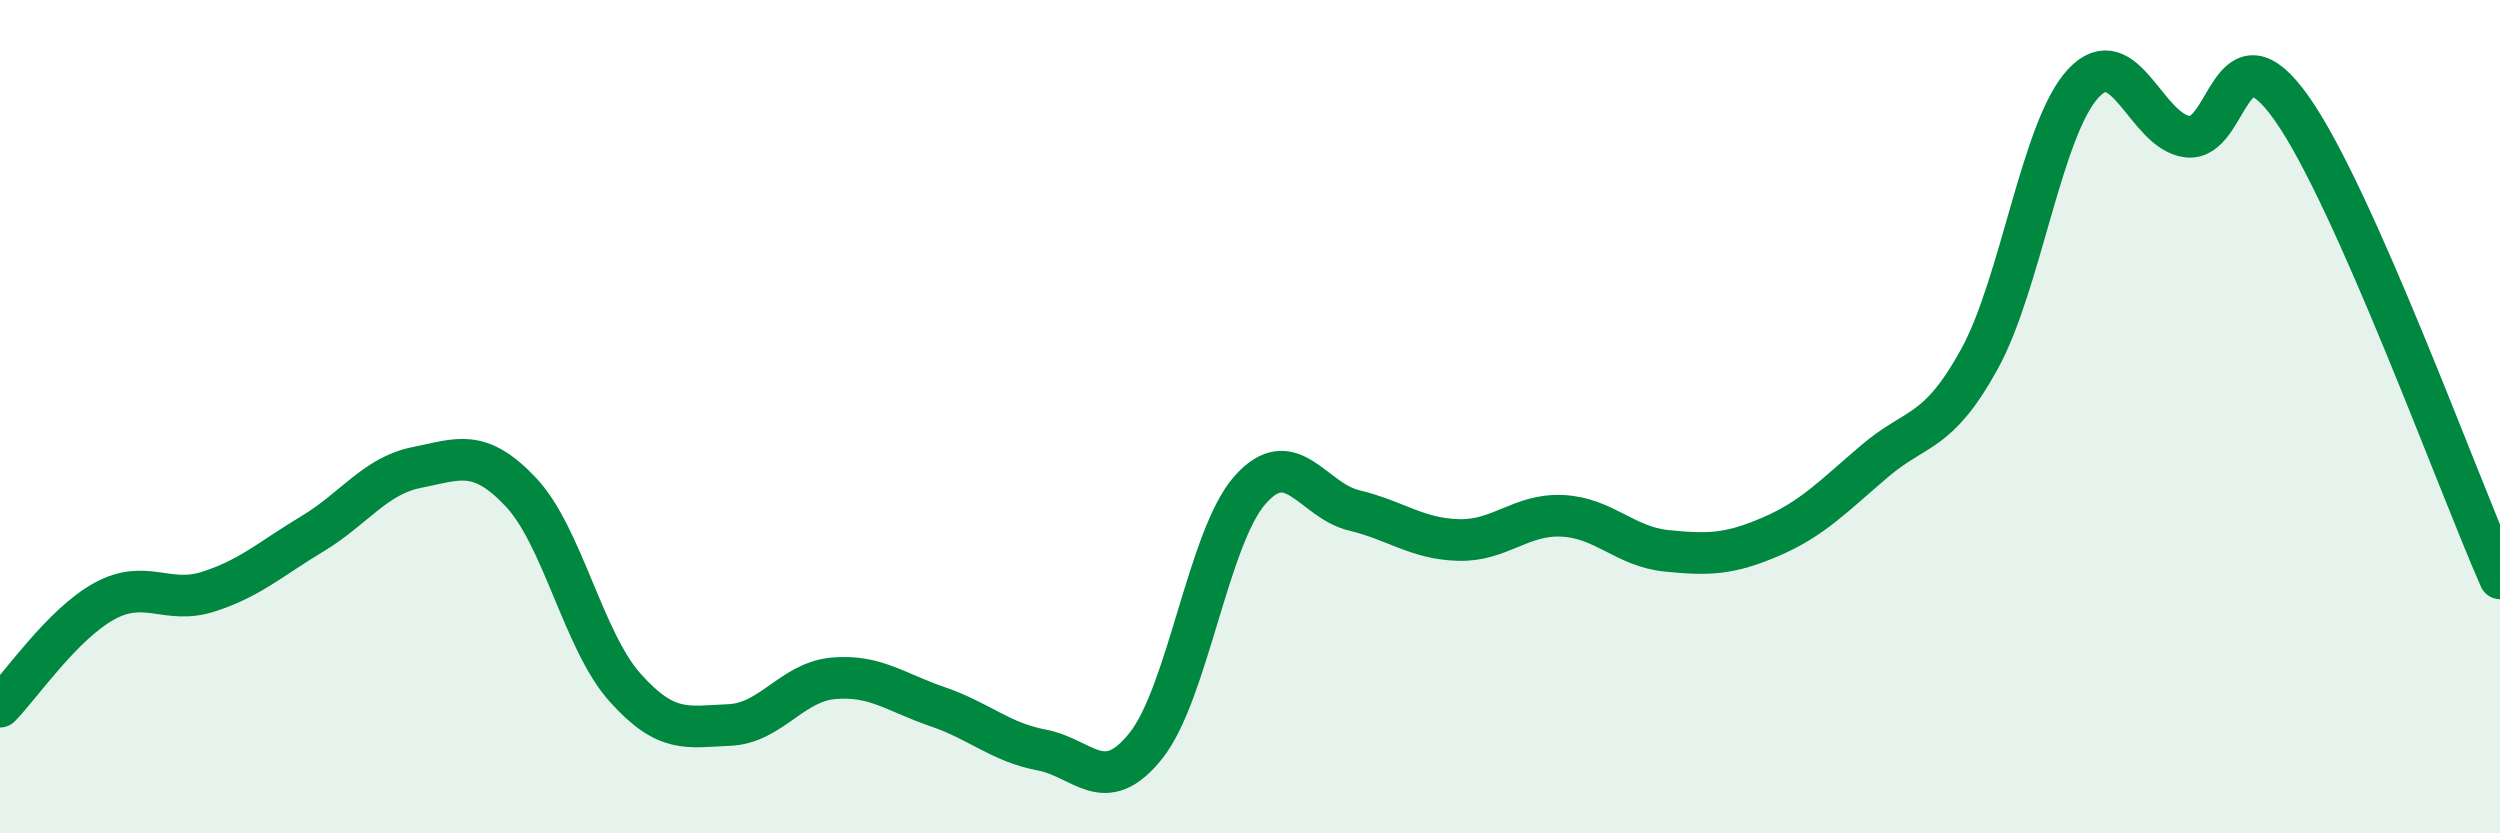 
    <svg width="60" height="20" viewBox="0 0 60 20" xmlns="http://www.w3.org/2000/svg">
      <path
        d="M 0,16.96 C 0.5,16.45 1.5,14.98 2.5,14.43 C 3.5,13.88 4,14.52 5,14.2 C 6,13.88 6.5,13.41 7.5,12.81 C 8.5,12.21 9,11.42 10,11.22 C 11,11.02 11.5,10.75 12.5,11.81 C 13.5,12.87 14,15.38 15,16.5 C 16,17.62 16.5,17.44 17.5,17.4 C 18.5,17.36 19,16.37 20,16.28 C 21,16.19 21.5,16.62 22.5,16.96 C 23.5,17.3 24,17.81 25,18 C 26,18.19 26.5,19.15 27.5,17.9 C 28.5,16.65 29,12.89 30,11.76 C 31,10.63 31.5,12.01 32.5,12.25 C 33.5,12.49 34,12.93 35,12.96 C 36,12.99 36.5,12.33 37.5,12.38 C 38.5,12.43 39,13.12 40,13.22 C 41,13.32 41.5,13.31 42.5,12.88 C 43.5,12.45 44,11.91 45,11.06 C 46,10.21 46.5,10.44 47.5,8.63 C 48.5,6.82 49,3.07 50,2 C 51,0.93 51.5,3.16 52.5,3.28 C 53.5,3.4 53.5,0.48 55,2.6 C 56.5,4.72 59,11.62 60,13.88L60 20L0 20Z"
        fill="#008740"
        opacity="0.1"
        stroke-linecap="round"
        stroke-linejoin="round"
      />
      <path
        d="M 0,16.96 C 0.5,16.45 1.5,14.98 2.5,14.43 C 3.5,13.88 4,14.52 5,14.2 C 6,13.88 6.5,13.41 7.5,12.81 C 8.5,12.21 9,11.42 10,11.22 C 11,11.02 11.5,10.75 12.5,11.81 C 13.5,12.87 14,15.38 15,16.5 C 16,17.62 16.5,17.44 17.5,17.4 C 18.5,17.36 19,16.37 20,16.28 C 21,16.19 21.5,16.62 22.5,16.96 C 23.5,17.3 24,17.81 25,18 C 26,18.19 26.5,19.15 27.5,17.9 C 28.5,16.65 29,12.89 30,11.76 C 31,10.63 31.5,12.01 32.5,12.25 C 33.5,12.49 34,12.93 35,12.96 C 36,12.99 36.5,12.33 37.5,12.38 C 38.5,12.43 39,13.12 40,13.22 C 41,13.32 41.5,13.31 42.5,12.88 C 43.5,12.45 44,11.91 45,11.06 C 46,10.21 46.5,10.44 47.5,8.63 C 48.5,6.82 49,3.07 50,2 C 51,0.93 51.5,3.16 52.5,3.28 C 53.5,3.4 53.5,0.48 55,2.6 C 56.5,4.72 59,11.62 60,13.88"
        stroke="#008740"
        stroke-width="1"
        fill="none"
        stroke-linecap="round"
        stroke-linejoin="round"
      />
    </svg>
  